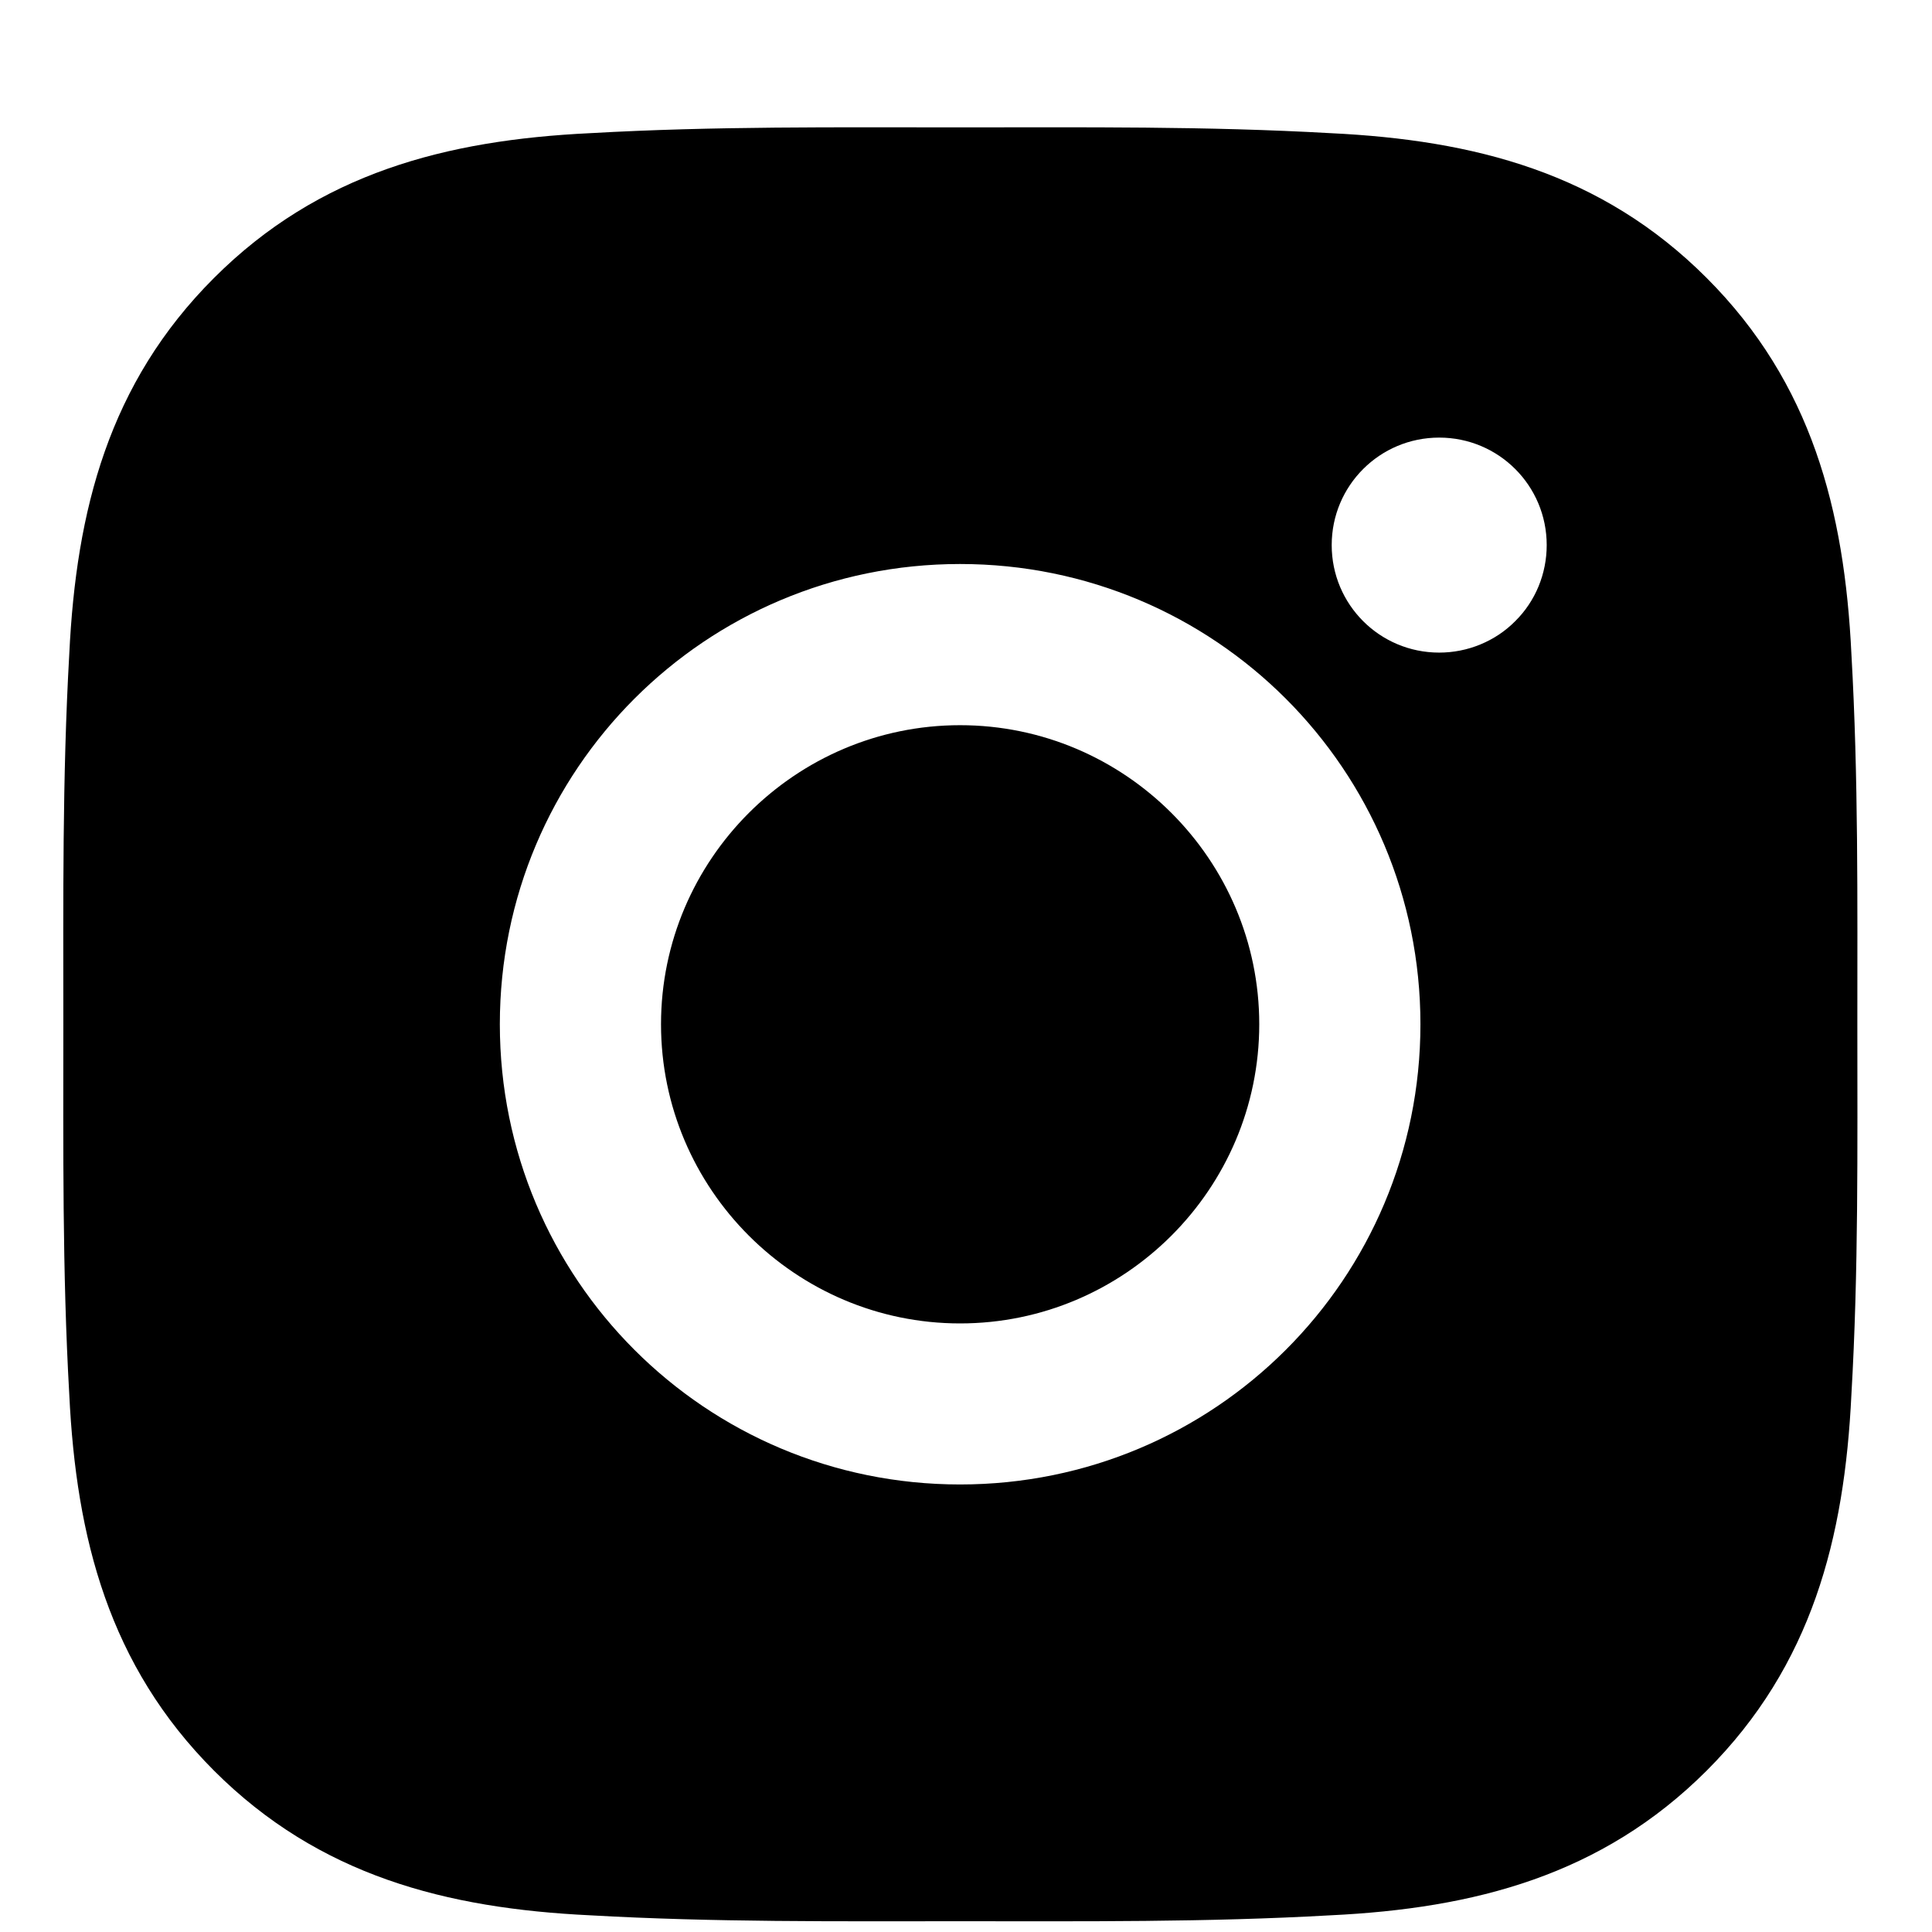 <svg width="14" height="14" viewBox="0 0 14 14" fill="none" xmlns="http://www.w3.org/2000/svg">
<path d="M6.957 5.255C5.764 5.255 4.79 6.229 4.79 7.422C4.79 8.616 5.764 9.59 6.957 9.59C8.151 9.59 9.125 8.616 9.125 7.422C9.125 6.229 8.151 5.255 6.957 5.255ZM13.459 7.422C13.459 6.525 13.467 5.635 13.416 4.739C13.366 3.698 13.128 2.775 12.367 2.014C11.605 1.251 10.683 1.015 9.642 0.965C8.744 0.914 7.855 0.923 6.959 0.923C6.061 0.923 5.172 0.914 4.276 0.965C3.235 1.015 2.312 1.253 1.551 2.014C0.788 2.776 0.552 3.698 0.502 4.739C0.451 5.637 0.459 6.526 0.459 7.422C0.459 8.318 0.451 9.209 0.502 10.105C0.552 11.146 0.79 12.069 1.551 12.831C2.313 13.593 3.235 13.829 4.276 13.879C5.174 13.93 6.063 13.922 6.959 13.922C7.857 13.922 8.746 13.93 9.642 13.879C10.683 13.829 11.606 13.591 12.367 12.831C13.13 12.068 13.366 11.146 13.416 10.105C13.468 9.209 13.459 8.32 13.459 7.422ZM6.957 10.757C5.112 10.757 3.622 9.268 3.622 7.422C3.622 5.577 5.112 4.087 6.957 4.087C8.803 4.087 10.293 5.577 10.293 7.422C10.293 9.268 8.803 10.757 6.957 10.757ZM10.429 4.729C9.998 4.729 9.65 4.381 9.65 3.95C9.65 3.519 9.998 3.171 10.429 3.171C10.86 3.171 11.208 3.519 11.208 3.95C11.208 4.053 11.188 4.154 11.149 4.249C11.11 4.343 11.053 4.429 10.98 4.501C10.908 4.574 10.822 4.631 10.727 4.67C10.633 4.709 10.531 4.729 10.429 4.729Z" fill="black"/>
</svg>
